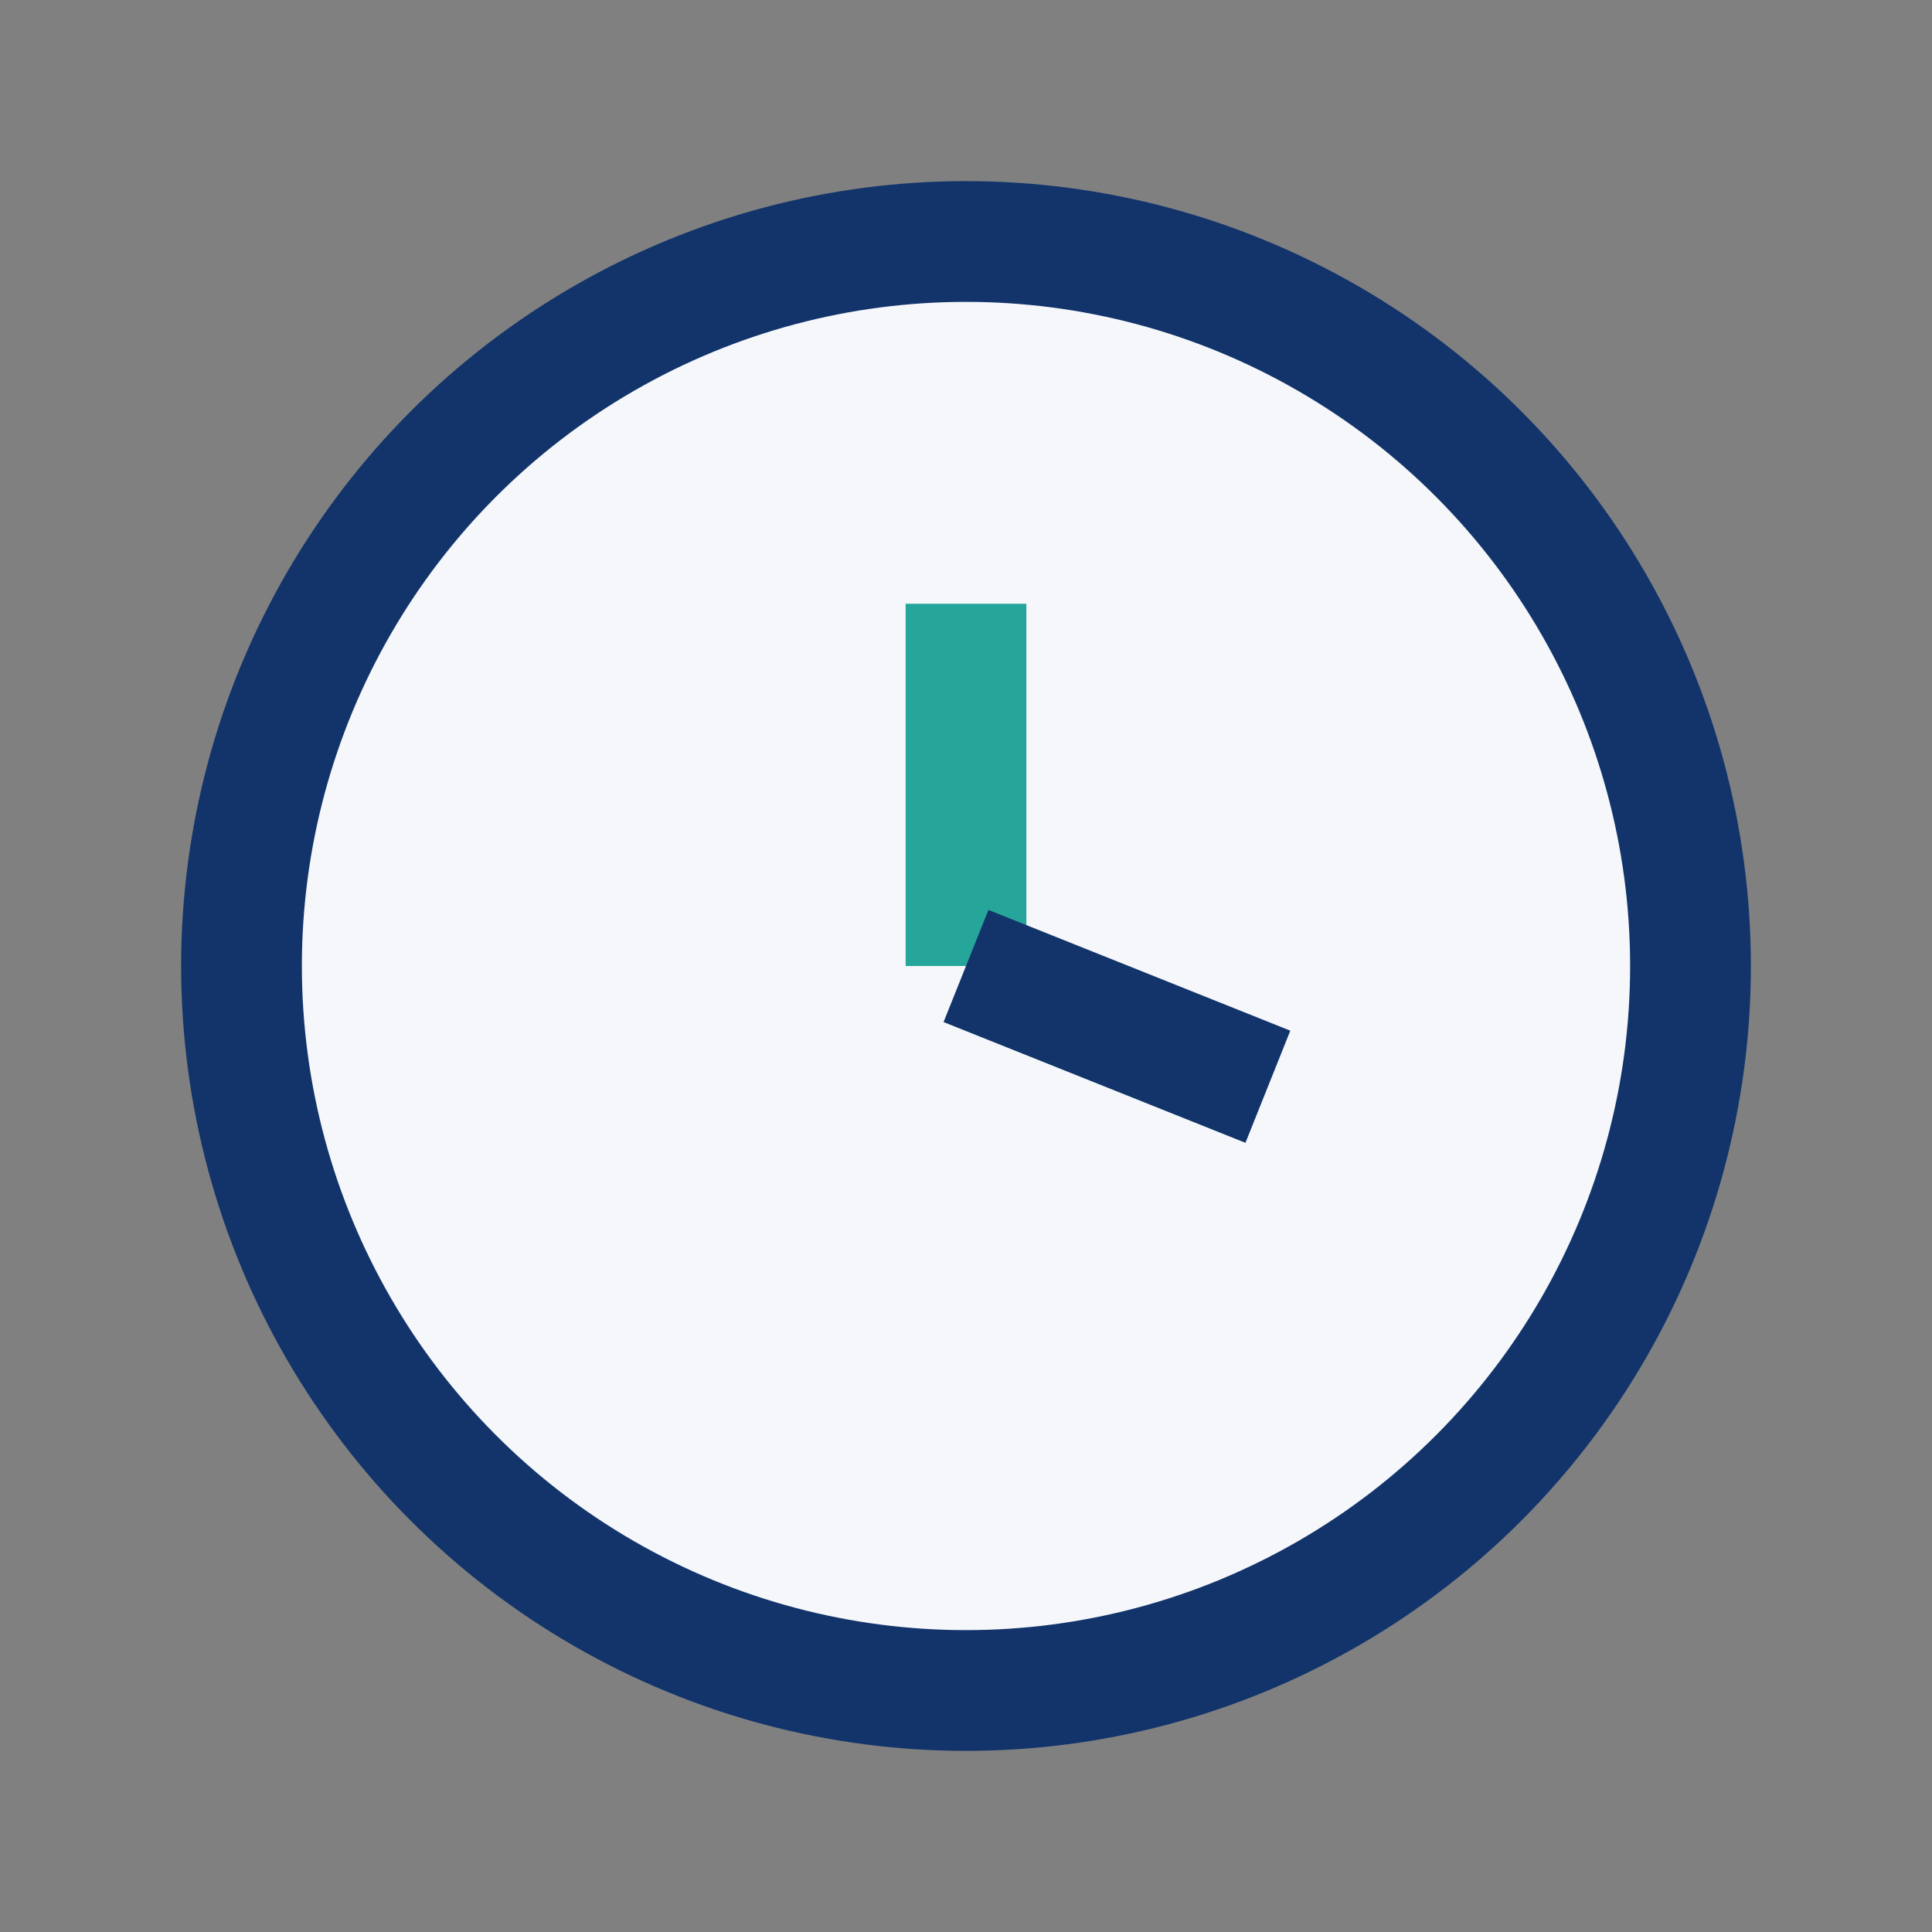 <?xml version="1.0" encoding="UTF-8"?>
<svg xmlns="http://www.w3.org/2000/svg" width="32" height="32" viewBox="0 0 32 32"><rect x="0" y="0" width="32" height="32" fill="#808080" stroke="none"/><circle cx="16" cy="16" r="12" fill="#F5F7FA" stroke="#12346B" stroke-width="2"/><line x1="16" y1="10" x2="16" y2="16" stroke="#26A69A" stroke-width="2"/><line x1="16" y1="16" x2="21" y2="18" stroke="#12346B" stroke-width="2"/></svg>